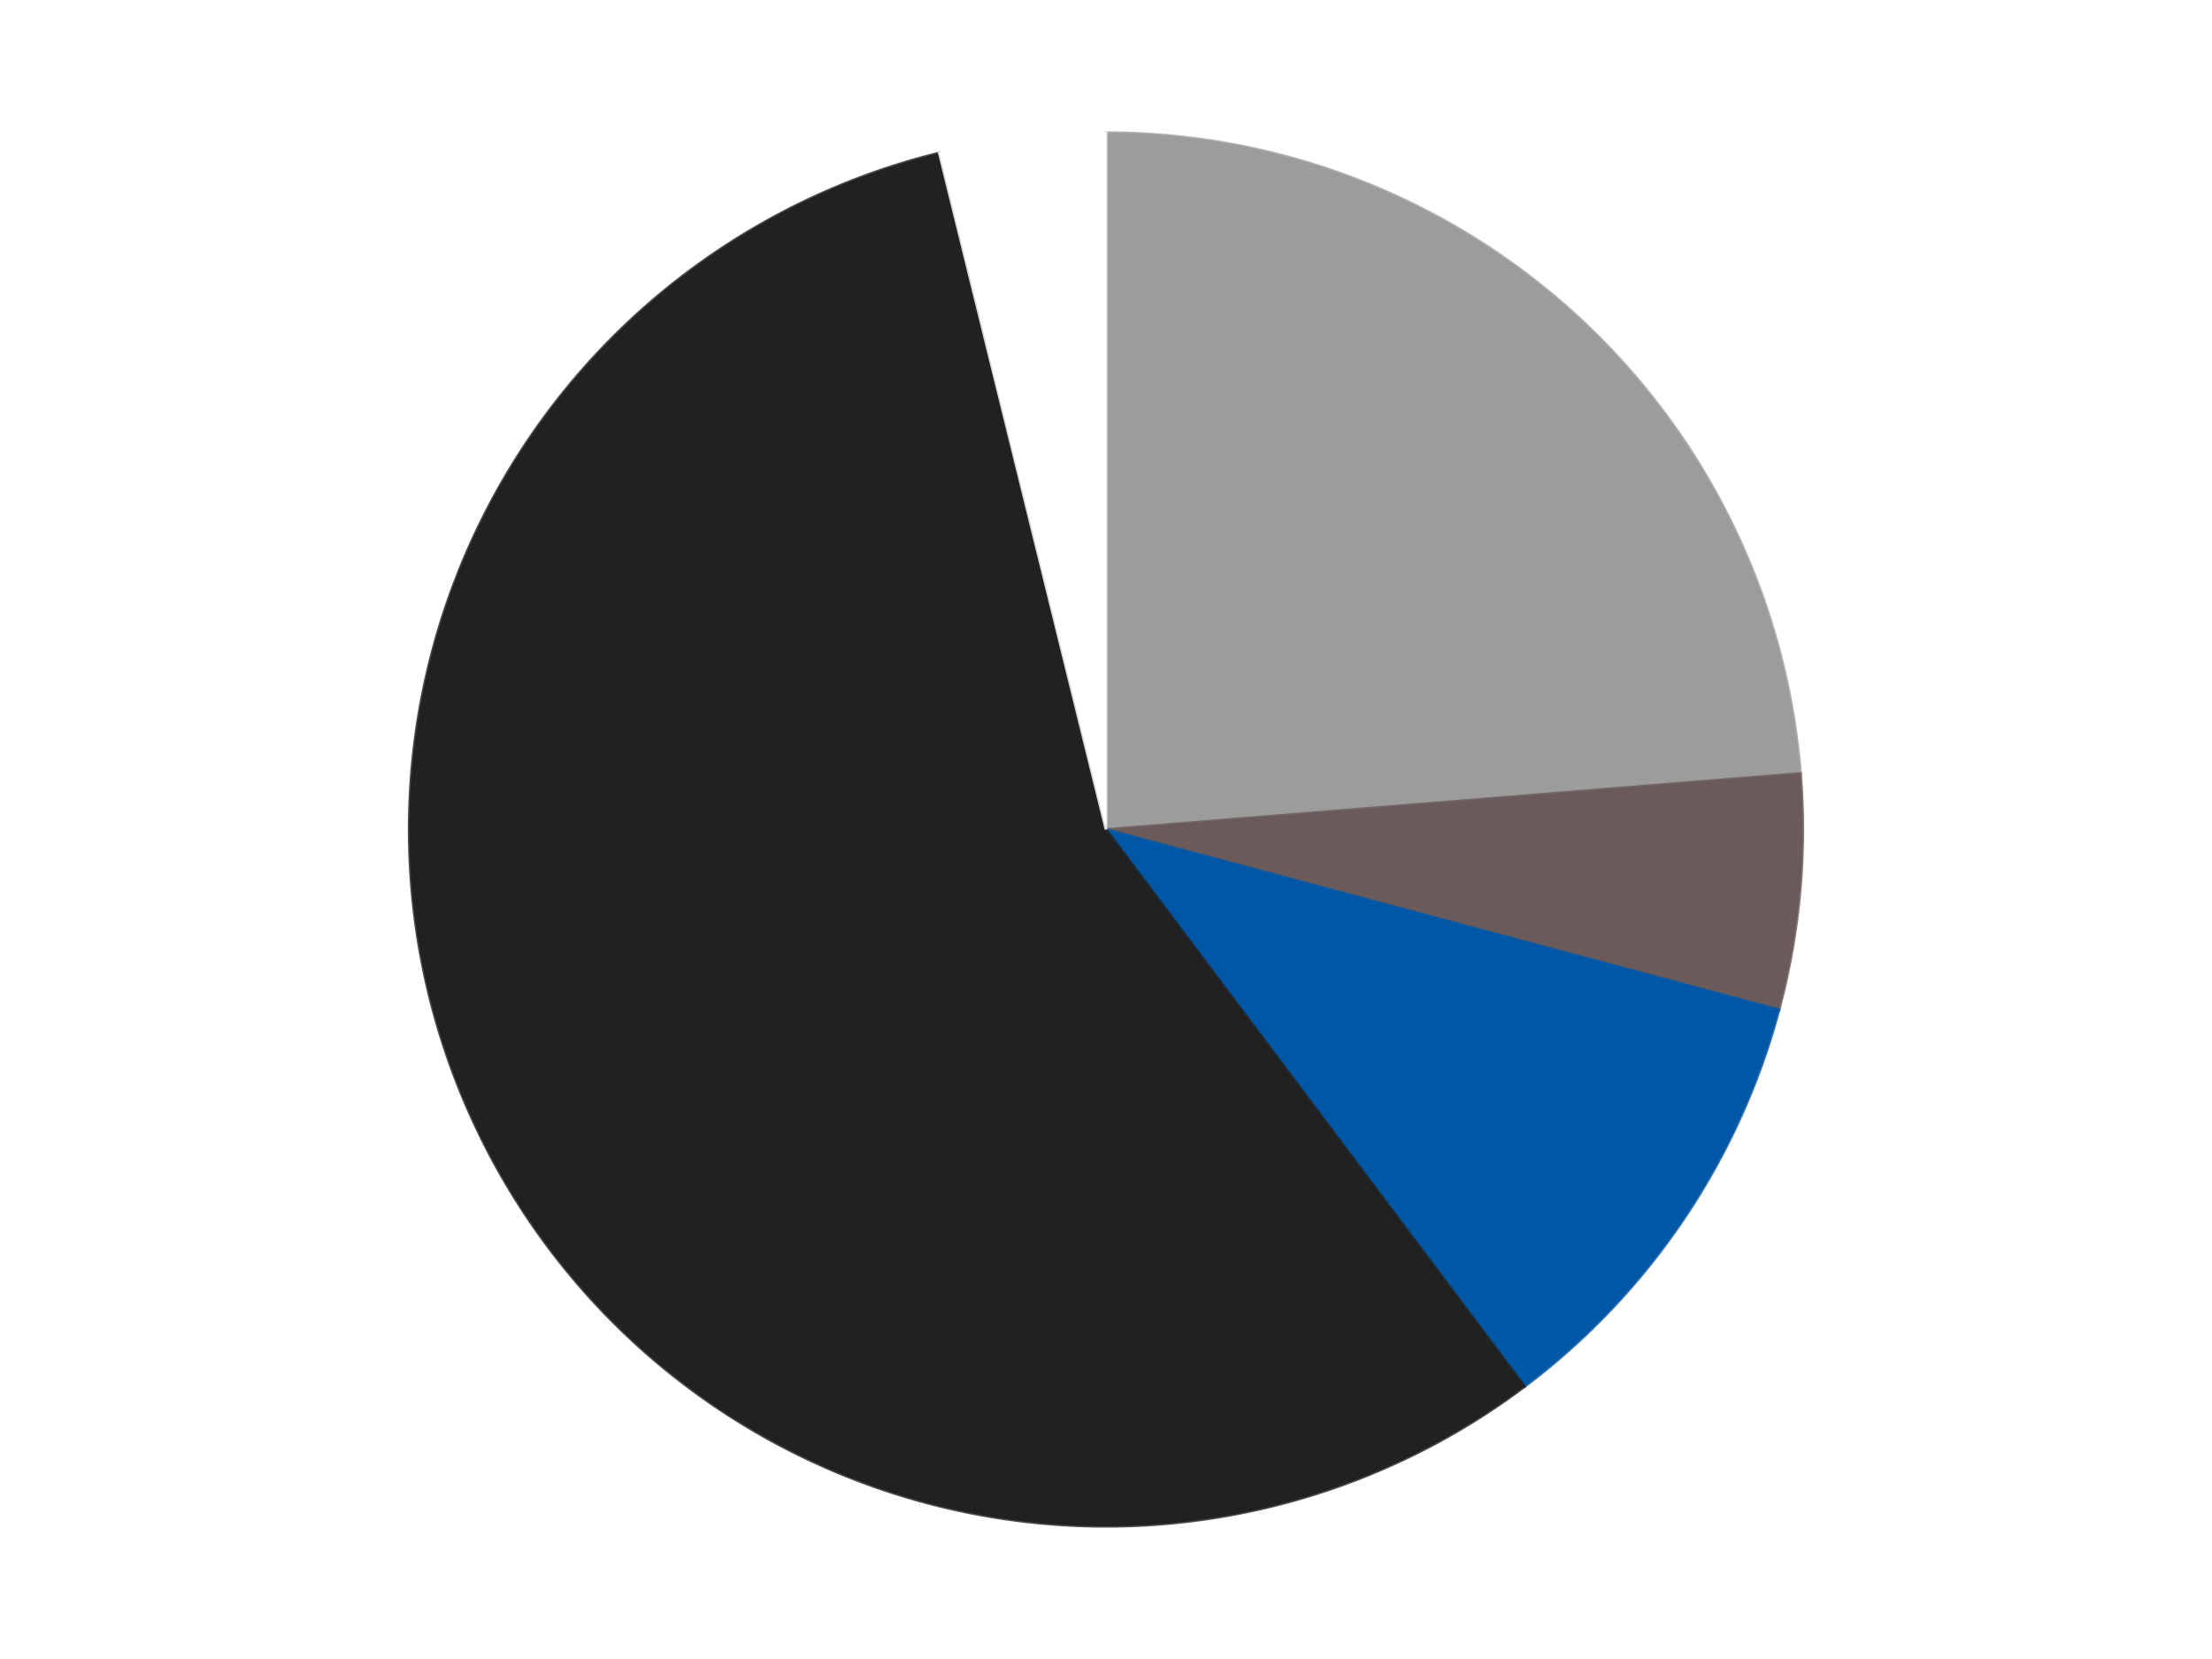 <?xml version='1.0' encoding='utf-8'?>
<svg xmlns="http://www.w3.org/2000/svg" xmlns:xlink="http://www.w3.org/1999/xlink" id="chart-e5ae9c0d-8ea3-41af-aec6-6c53414f6400" class="pygal-chart" viewBox="0 0 800 600"><!--Generated with pygal 3.0.4 (lxml) ©Kozea 2012-2016 on 2024-07-06--><!--http://pygal.org--><!--http://github.com/Kozea/pygal--><defs><style type="text/css">#chart-e5ae9c0d-8ea3-41af-aec6-6c53414f6400{-webkit-user-select:none;-webkit-font-smoothing:antialiased;font-family:Consolas,"Liberation Mono",Menlo,Courier,monospace}#chart-e5ae9c0d-8ea3-41af-aec6-6c53414f6400 .title{font-family:Consolas,"Liberation Mono",Menlo,Courier,monospace;font-size:16px}#chart-e5ae9c0d-8ea3-41af-aec6-6c53414f6400 .legends .legend text{font-family:Consolas,"Liberation Mono",Menlo,Courier,monospace;font-size:14px}#chart-e5ae9c0d-8ea3-41af-aec6-6c53414f6400 .axis text{font-family:Consolas,"Liberation Mono",Menlo,Courier,monospace;font-size:10px}#chart-e5ae9c0d-8ea3-41af-aec6-6c53414f6400 .axis text.major{font-family:Consolas,"Liberation Mono",Menlo,Courier,monospace;font-size:10px}#chart-e5ae9c0d-8ea3-41af-aec6-6c53414f6400 .text-overlay text.value{font-family:Consolas,"Liberation Mono",Menlo,Courier,monospace;font-size:16px}#chart-e5ae9c0d-8ea3-41af-aec6-6c53414f6400 .text-overlay text.label{font-family:Consolas,"Liberation Mono",Menlo,Courier,monospace;font-size:10px}#chart-e5ae9c0d-8ea3-41af-aec6-6c53414f6400 .tooltip{font-family:Consolas,"Liberation Mono",Menlo,Courier,monospace;font-size:14px}#chart-e5ae9c0d-8ea3-41af-aec6-6c53414f6400 text.no_data{font-family:Consolas,"Liberation Mono",Menlo,Courier,monospace;font-size:64px}
#chart-e5ae9c0d-8ea3-41af-aec6-6c53414f6400{background-color:transparent}#chart-e5ae9c0d-8ea3-41af-aec6-6c53414f6400 path,#chart-e5ae9c0d-8ea3-41af-aec6-6c53414f6400 line,#chart-e5ae9c0d-8ea3-41af-aec6-6c53414f6400 rect,#chart-e5ae9c0d-8ea3-41af-aec6-6c53414f6400 circle{-webkit-transition:150ms;-moz-transition:150ms;transition:150ms}#chart-e5ae9c0d-8ea3-41af-aec6-6c53414f6400 .graph &gt; .background{fill:transparent}#chart-e5ae9c0d-8ea3-41af-aec6-6c53414f6400 .plot &gt; .background{fill:transparent}#chart-e5ae9c0d-8ea3-41af-aec6-6c53414f6400 .graph{fill:rgba(0,0,0,.87)}#chart-e5ae9c0d-8ea3-41af-aec6-6c53414f6400 text.no_data{fill:rgba(0,0,0,1)}#chart-e5ae9c0d-8ea3-41af-aec6-6c53414f6400 .title{fill:rgba(0,0,0,1)}#chart-e5ae9c0d-8ea3-41af-aec6-6c53414f6400 .legends .legend text{fill:rgba(0,0,0,.87)}#chart-e5ae9c0d-8ea3-41af-aec6-6c53414f6400 .legends .legend:hover text{fill:rgba(0,0,0,1)}#chart-e5ae9c0d-8ea3-41af-aec6-6c53414f6400 .axis .line{stroke:rgba(0,0,0,1)}#chart-e5ae9c0d-8ea3-41af-aec6-6c53414f6400 .axis .guide.line{stroke:rgba(0,0,0,.54)}#chart-e5ae9c0d-8ea3-41af-aec6-6c53414f6400 .axis .major.line{stroke:rgba(0,0,0,.87)}#chart-e5ae9c0d-8ea3-41af-aec6-6c53414f6400 .axis text.major{fill:rgba(0,0,0,1)}#chart-e5ae9c0d-8ea3-41af-aec6-6c53414f6400 .axis.y .guides:hover .guide.line,#chart-e5ae9c0d-8ea3-41af-aec6-6c53414f6400 .line-graph .axis.x .guides:hover .guide.line,#chart-e5ae9c0d-8ea3-41af-aec6-6c53414f6400 .stackedline-graph .axis.x .guides:hover .guide.line,#chart-e5ae9c0d-8ea3-41af-aec6-6c53414f6400 .xy-graph .axis.x .guides:hover .guide.line{stroke:rgba(0,0,0,1)}#chart-e5ae9c0d-8ea3-41af-aec6-6c53414f6400 .axis .guides:hover text{fill:rgba(0,0,0,1)}#chart-e5ae9c0d-8ea3-41af-aec6-6c53414f6400 .reactive{fill-opacity:1.0;stroke-opacity:.8;stroke-width:1}#chart-e5ae9c0d-8ea3-41af-aec6-6c53414f6400 .ci{stroke:rgba(0,0,0,.87)}#chart-e5ae9c0d-8ea3-41af-aec6-6c53414f6400 .reactive.active,#chart-e5ae9c0d-8ea3-41af-aec6-6c53414f6400 .active .reactive{fill-opacity:0.6;stroke-opacity:.9;stroke-width:4}#chart-e5ae9c0d-8ea3-41af-aec6-6c53414f6400 .ci .reactive.active{stroke-width:1.5}#chart-e5ae9c0d-8ea3-41af-aec6-6c53414f6400 .series text{fill:rgba(0,0,0,1)}#chart-e5ae9c0d-8ea3-41af-aec6-6c53414f6400 .tooltip rect{fill:transparent;stroke:rgba(0,0,0,1);-webkit-transition:opacity 150ms;-moz-transition:opacity 150ms;transition:opacity 150ms}#chart-e5ae9c0d-8ea3-41af-aec6-6c53414f6400 .tooltip .label{fill:rgba(0,0,0,.87)}#chart-e5ae9c0d-8ea3-41af-aec6-6c53414f6400 .tooltip .label{fill:rgba(0,0,0,.87)}#chart-e5ae9c0d-8ea3-41af-aec6-6c53414f6400 .tooltip .legend{font-size:.8em;fill:rgba(0,0,0,.54)}#chart-e5ae9c0d-8ea3-41af-aec6-6c53414f6400 .tooltip .x_label{font-size:.6em;fill:rgba(0,0,0,1)}#chart-e5ae9c0d-8ea3-41af-aec6-6c53414f6400 .tooltip .xlink{font-size:.5em;text-decoration:underline}#chart-e5ae9c0d-8ea3-41af-aec6-6c53414f6400 .tooltip .value{font-size:1.5em}#chart-e5ae9c0d-8ea3-41af-aec6-6c53414f6400 .bound{font-size:.5em}#chart-e5ae9c0d-8ea3-41af-aec6-6c53414f6400 .max-value{font-size:.75em;fill:rgba(0,0,0,.54)}#chart-e5ae9c0d-8ea3-41af-aec6-6c53414f6400 .map-element{fill:transparent;stroke:rgba(0,0,0,.54) !important}#chart-e5ae9c0d-8ea3-41af-aec6-6c53414f6400 .map-element .reactive{fill-opacity:inherit;stroke-opacity:inherit}#chart-e5ae9c0d-8ea3-41af-aec6-6c53414f6400 .color-0,#chart-e5ae9c0d-8ea3-41af-aec6-6c53414f6400 .color-0 a:visited{stroke:#F44336;fill:#F44336}#chart-e5ae9c0d-8ea3-41af-aec6-6c53414f6400 .color-1,#chart-e5ae9c0d-8ea3-41af-aec6-6c53414f6400 .color-1 a:visited{stroke:#3F51B5;fill:#3F51B5}#chart-e5ae9c0d-8ea3-41af-aec6-6c53414f6400 .color-2,#chart-e5ae9c0d-8ea3-41af-aec6-6c53414f6400 .color-2 a:visited{stroke:#009688;fill:#009688}#chart-e5ae9c0d-8ea3-41af-aec6-6c53414f6400 .color-3,#chart-e5ae9c0d-8ea3-41af-aec6-6c53414f6400 .color-3 a:visited{stroke:#FFC107;fill:#FFC107}#chart-e5ae9c0d-8ea3-41af-aec6-6c53414f6400 .color-4,#chart-e5ae9c0d-8ea3-41af-aec6-6c53414f6400 .color-4 a:visited{stroke:#FF5722;fill:#FF5722}#chart-e5ae9c0d-8ea3-41af-aec6-6c53414f6400 .text-overlay .color-0 text{fill:black}#chart-e5ae9c0d-8ea3-41af-aec6-6c53414f6400 .text-overlay .color-1 text{fill:black}#chart-e5ae9c0d-8ea3-41af-aec6-6c53414f6400 .text-overlay .color-2 text{fill:black}#chart-e5ae9c0d-8ea3-41af-aec6-6c53414f6400 .text-overlay .color-3 text{fill:black}#chart-e5ae9c0d-8ea3-41af-aec6-6c53414f6400 .text-overlay .color-4 text{fill:black}
#chart-e5ae9c0d-8ea3-41af-aec6-6c53414f6400 text.no_data{text-anchor:middle}#chart-e5ae9c0d-8ea3-41af-aec6-6c53414f6400 .guide.line{fill:none}#chart-e5ae9c0d-8ea3-41af-aec6-6c53414f6400 .centered{text-anchor:middle}#chart-e5ae9c0d-8ea3-41af-aec6-6c53414f6400 .title{text-anchor:middle}#chart-e5ae9c0d-8ea3-41af-aec6-6c53414f6400 .legends .legend text{fill-opacity:1}#chart-e5ae9c0d-8ea3-41af-aec6-6c53414f6400 .axis.x text{text-anchor:middle}#chart-e5ae9c0d-8ea3-41af-aec6-6c53414f6400 .axis.x:not(.web) text[transform]{text-anchor:start}#chart-e5ae9c0d-8ea3-41af-aec6-6c53414f6400 .axis.x:not(.web) text[transform].backwards{text-anchor:end}#chart-e5ae9c0d-8ea3-41af-aec6-6c53414f6400 .axis.y text{text-anchor:end}#chart-e5ae9c0d-8ea3-41af-aec6-6c53414f6400 .axis.y text[transform].backwards{text-anchor:start}#chart-e5ae9c0d-8ea3-41af-aec6-6c53414f6400 .axis.y2 text{text-anchor:start}#chart-e5ae9c0d-8ea3-41af-aec6-6c53414f6400 .axis.y2 text[transform].backwards{text-anchor:end}#chart-e5ae9c0d-8ea3-41af-aec6-6c53414f6400 .axis .guide.line{stroke-dasharray:4,4;stroke:black}#chart-e5ae9c0d-8ea3-41af-aec6-6c53414f6400 .axis .major.guide.line{stroke-dasharray:6,6;stroke:black}#chart-e5ae9c0d-8ea3-41af-aec6-6c53414f6400 .horizontal .axis.y .guide.line,#chart-e5ae9c0d-8ea3-41af-aec6-6c53414f6400 .horizontal .axis.y2 .guide.line,#chart-e5ae9c0d-8ea3-41af-aec6-6c53414f6400 .vertical .axis.x .guide.line{opacity:0}#chart-e5ae9c0d-8ea3-41af-aec6-6c53414f6400 .horizontal .axis.always_show .guide.line,#chart-e5ae9c0d-8ea3-41af-aec6-6c53414f6400 .vertical .axis.always_show .guide.line{opacity:1 !important}#chart-e5ae9c0d-8ea3-41af-aec6-6c53414f6400 .axis.y .guides:hover .guide.line,#chart-e5ae9c0d-8ea3-41af-aec6-6c53414f6400 .axis.y2 .guides:hover .guide.line,#chart-e5ae9c0d-8ea3-41af-aec6-6c53414f6400 .axis.x .guides:hover .guide.line{opacity:1}#chart-e5ae9c0d-8ea3-41af-aec6-6c53414f6400 .axis .guides:hover text{opacity:1}#chart-e5ae9c0d-8ea3-41af-aec6-6c53414f6400 .nofill{fill:none}#chart-e5ae9c0d-8ea3-41af-aec6-6c53414f6400 .subtle-fill{fill-opacity:.2}#chart-e5ae9c0d-8ea3-41af-aec6-6c53414f6400 .dot{stroke-width:1px;fill-opacity:1;stroke-opacity:1}#chart-e5ae9c0d-8ea3-41af-aec6-6c53414f6400 .dot.active{stroke-width:5px}#chart-e5ae9c0d-8ea3-41af-aec6-6c53414f6400 .dot.negative{fill:transparent}#chart-e5ae9c0d-8ea3-41af-aec6-6c53414f6400 text,#chart-e5ae9c0d-8ea3-41af-aec6-6c53414f6400 tspan{stroke:none !important}#chart-e5ae9c0d-8ea3-41af-aec6-6c53414f6400 .series text.active{opacity:1}#chart-e5ae9c0d-8ea3-41af-aec6-6c53414f6400 .tooltip rect{fill-opacity:.95;stroke-width:.5}#chart-e5ae9c0d-8ea3-41af-aec6-6c53414f6400 .tooltip text{fill-opacity:1}#chart-e5ae9c0d-8ea3-41af-aec6-6c53414f6400 .showable{visibility:hidden}#chart-e5ae9c0d-8ea3-41af-aec6-6c53414f6400 .showable.shown{visibility:visible}#chart-e5ae9c0d-8ea3-41af-aec6-6c53414f6400 .gauge-background{fill:rgba(229,229,229,1);stroke:none}#chart-e5ae9c0d-8ea3-41af-aec6-6c53414f6400 .bg-lines{stroke:transparent;stroke-width:2px}</style><script type="text/javascript">window.pygal = window.pygal || {};window.pygal.config = window.pygal.config || {};window.pygal.config['e5ae9c0d-8ea3-41af-aec6-6c53414f6400'] = {"allow_interruptions": false, "box_mode": "extremes", "classes": ["pygal-chart"], "css": ["file://style.css", "file://graph.css"], "defs": [], "disable_xml_declaration": false, "dots_size": 2.5, "dynamic_print_values": false, "explicit_size": false, "fill": false, "force_uri_protocol": "https", "formatter": null, "half_pie": false, "height": 600, "include_x_axis": false, "inner_radius": 0, "interpolate": null, "interpolation_parameters": {}, "interpolation_precision": 250, "inverse_y_axis": false, "js": ["//kozea.github.io/pygal.js/2.0.x/pygal-tooltips.min.js"], "legend_at_bottom": false, "legend_at_bottom_columns": null, "legend_box_size": 12, "logarithmic": false, "margin": 20, "margin_bottom": null, "margin_left": null, "margin_right": null, "margin_top": null, "max_scale": 16, "min_scale": 4, "missing_value_fill_truncation": "x", "no_data_text": "No data", "no_prefix": false, "order_min": null, "pretty_print": false, "print_labels": false, "print_values": false, "print_values_position": "center", "print_zeroes": true, "range": null, "rounded_bars": null, "secondary_range": null, "show_dots": true, "show_legend": false, "show_minor_x_labels": true, "show_minor_y_labels": true, "show_only_major_dots": false, "show_x_guides": false, "show_x_labels": true, "show_y_guides": true, "show_y_labels": true, "spacing": 10, "stack_from_top": false, "strict": false, "stroke": true, "stroke_style": null, "style": {"background": "transparent", "ci_colors": [], "colors": ["#F44336", "#3F51B5", "#009688", "#FFC107", "#FF5722", "#9C27B0", "#03A9F4", "#8BC34A", "#FF9800", "#E91E63", "#2196F3", "#4CAF50", "#FFEB3B", "#673AB7", "#00BCD4", "#CDDC39", "#9E9E9E", "#607D8B"], "dot_opacity": "1", "font_family": "Consolas, \"Liberation Mono\", Menlo, Courier, monospace", "foreground": "rgba(0, 0, 0, .87)", "foreground_strong": "rgba(0, 0, 0, 1)", "foreground_subtle": "rgba(0, 0, 0, .54)", "guide_stroke_color": "black", "guide_stroke_dasharray": "4,4", "label_font_family": "Consolas, \"Liberation Mono\", Menlo, Courier, monospace", "label_font_size": 10, "legend_font_family": "Consolas, \"Liberation Mono\", Menlo, Courier, monospace", "legend_font_size": 14, "major_guide_stroke_color": "black", "major_guide_stroke_dasharray": "6,6", "major_label_font_family": "Consolas, \"Liberation Mono\", Menlo, Courier, monospace", "major_label_font_size": 10, "no_data_font_family": "Consolas, \"Liberation Mono\", Menlo, Courier, monospace", "no_data_font_size": 64, "opacity": "1.0", "opacity_hover": "0.6", "plot_background": "transparent", "stroke_opacity": ".8", "stroke_opacity_hover": ".9", "stroke_width": "1", "stroke_width_hover": "4", "title_font_family": "Consolas, \"Liberation Mono\", Menlo, Courier, monospace", "title_font_size": 16, "tooltip_font_family": "Consolas, \"Liberation Mono\", Menlo, Courier, monospace", "tooltip_font_size": 14, "transition": "150ms", "value_background": "rgba(229, 229, 229, 1)", "value_colors": [], "value_font_family": "Consolas, \"Liberation Mono\", Menlo, Courier, monospace", "value_font_size": 16, "value_label_font_family": "Consolas, \"Liberation Mono\", Menlo, Courier, monospace", "value_label_font_size": 10}, "title": null, "tooltip_border_radius": 0, "tooltip_fancy_mode": true, "truncate_label": null, "truncate_legend": null, "width": 800, "x_label_rotation": 0, "x_labels": null, "x_labels_major": null, "x_labels_major_count": null, "x_labels_major_every": null, "x_title": null, "xrange": null, "y_label_rotation": 0, "y_labels": null, "y_labels_major": null, "y_labels_major_count": null, "y_labels_major_every": null, "y_title": null, "zero": 0, "legends": ["Light Gray", "Dark Gray", "Blue", "Black", "White"]}</script><script type="text/javascript" xlink:href="https://kozea.github.io/pygal.js/2.0.x/pygal-tooltips.min.js"/></defs><title>Pygal</title><g class="graph pie-graph vertical"><rect x="0" y="0" width="800" height="600" class="background"/><g transform="translate(20, 20)" class="plot"><rect x="0" y="0" width="760" height="560" class="background"/><g class="series serie-0 color-0"><g class="slices"><g class="slice" style="fill: #9C9C9C; stroke: #9C9C9C"><path d="M380 28 A252 252 0 0 1 631.183 259.722 L380 280 A0 0 0 0 0 380 280 z" class="slice reactive tooltip-trigger"/><desc class="value">74</desc><desc class="x centered">465.43568562097823</desc><desc class="y centered">187.38928991486262</desc></g></g></g><g class="series serie-1 color-1"><g class="slices"><g class="slice" style="fill: #6B5A5A; stroke: #6B5A5A"><path d="M631.183 259.722 A252 252 0 0 1 623.413 345.222 L380 280 A0 0 0 0 0 380 280 z" class="slice reactive tooltip-trigger"/><desc class="value">17</desc><desc class="x centered">505.4829662597534</desc><desc class="y centered">291.4028583545344</desc></g></g></g><g class="series serie-2 color-2"><g class="slices"><g class="slice" style="fill: #0057A6; stroke: #0057A6"><path d="M623.413 345.222 A252 252 0 0 1 531.387 481.46 L380 280 A0 0 0 0 0 380 280 z" class="slice reactive tooltip-trigger"/><desc class="value">33</desc><desc class="x centered">484.4114133245516</desc><desc class="y centered">350.5284110665316</desc></g></g></g><g class="series serie-3 color-3"><g class="slices"><g class="slice" style="fill: #212121; stroke: #212121"><path d="M531.387 481.46 A252 252 0 1 1 319.692 35.323 L380 280 A0 0 0 1 0 380 280 z" class="slice reactive tooltip-trigger"/><desc class="value">176</desc><desc class="x centered">266.16524523909186</desc><desc class="y centered">334.01526273678485</desc></g></g></g><g class="series serie-4 color-4"><g class="slices"><g class="slice" style="fill: #FFFFFF; stroke: #FFFFFF"><path d="M319.692 35.323 A252 252 0 0 1 380 28 L380 280 A0 0 0 0 0 380 280 z" class="slice reactive tooltip-trigger"/><desc class="value">12</desc><desc class="x centered">364.81237828782923</desc><desc class="y centered">154.9186818636452</desc></g></g></g></g><g class="titles"/><g transform="translate(20, 20)" class="plot overlay"><g class="series serie-0 color-0"/><g class="series serie-1 color-1"/><g class="series serie-2 color-2"/><g class="series serie-3 color-3"/><g class="series serie-4 color-4"/></g><g transform="translate(20, 20)" class="plot text-overlay"><g class="series serie-0 color-0"/><g class="series serie-1 color-1"/><g class="series serie-2 color-2"/><g class="series serie-3 color-3"/><g class="series serie-4 color-4"/></g><g transform="translate(20, 20)" class="plot tooltip-overlay"><g transform="translate(0 0)" style="opacity: 0" class="tooltip"><rect rx="0" ry="0" width="0" height="0" class="tooltip-box"/><g class="text"/></g></g></g></svg>